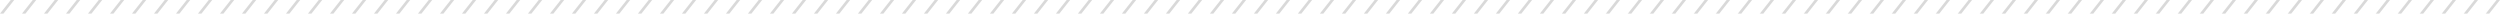 <svg width="920" height="5" viewBox="0 0 920 5" fill="none" xmlns="http://www.w3.org/2000/svg">
<path d="M3.953 0L0 5H1.277L5.23 0H3.953Z" fill="#D9D9D9"/>
<path d="M12.048 0L8.095 5H9.372L13.325 0H12.048Z" fill="#D9D9D9"/>
<path d="M20.144 0L16.191 5H17.467L21.42 0H20.144Z" fill="#D9D9D9"/>
<path d="M28.239 0L24.286 5H25.563L29.516 0H28.239Z" fill="#D9D9D9"/>
<path d="M36.334 0L32.381 5H33.658L37.611 0H36.334Z" fill="#D9D9D9"/>
<path d="M44.429 0L40.477 5H41.753L45.706 0H44.429Z" fill="#D9D9D9"/>
<path d="M52.525 0L48.572 5H49.849L53.801 0H52.525Z" fill="#D9D9D9"/>
<path d="M60.62 0L56.667 5H57.944L61.897 0H60.62Z" fill="#D9D9D9"/>
<path d="M68.716 0L64.763 5H66.039L69.992 0H68.716Z" fill="#D9D9D9"/>
<path d="M76.811 0L72.858 5H74.135L78.088 0H76.811Z" fill="#D9D9D9"/>
<path d="M84.906 0L80.953 5H82.23L86.183 0H84.906Z" fill="#D9D9D9"/>
<path d="M93.001 0L89.048 5H90.325L94.278 0H93.001Z" fill="#D9D9D9"/>
<path d="M101.097 0L97.144 5H98.42L102.373 0H101.097Z" fill="#D9D9D9"/>
<path d="M109.192 0L105.239 5H106.516L110.469 0H109.192Z" fill="#D9D9D9"/>
<path d="M117.287 0L113.334 5H114.611L118.564 0H117.287Z" fill="#D9D9D9"/>
<path d="M125.383 0L121.43 5H122.706L126.659 0H125.383Z" fill="#D9D9D9"/>
<path d="M133.478 0L129.525 5H130.802L134.755 0H133.478Z" fill="#D9D9D9"/>
<path d="M141.573 0L137.62 5H138.897L142.85 0H141.573Z" fill="#D9D9D9"/>
<path d="M149.669 0L145.716 5H146.992L150.945 0H149.669Z" fill="#D9D9D9"/>
<path d="M157.764 0L153.811 5H155.088L159.041 0H157.764Z" fill="#D9D9D9"/>
<path d="M165.859 0L161.906 5H163.183L167.136 0H165.859Z" fill="#D9D9D9"/>
<path d="M173.955 0L170.002 5H171.278L175.231 0H173.955Z" fill="#D9D9D9"/>
<path d="M182.05 0L178.097 5H179.374L183.327 0H182.05Z" fill="#D9D9D9"/>
<path d="M190.145 0L186.192 5H187.469L191.422 0H190.145Z" fill="#D9D9D9"/>
<path d="M198.241 0L194.288 5H195.564L199.517 0H198.241Z" fill="#D9D9D9"/>
<path d="M206.336 0L202.383 5H203.66L207.612 0H206.336Z" fill="#D9D9D9"/>
<path d="M214.431 0L210.478 5H211.755L215.708 0H214.431Z" fill="#D9D9D9"/>
<path d="M222.526 0L218.573 5H219.85L223.803 0H222.526Z" fill="#D9D9D9"/>
<path d="M230.622 0L226.669 5H227.945L231.898 0H230.622Z" fill="#D9D9D9"/>
<path d="M238.717 0L234.764 5H236.041L239.994 0H238.717Z" fill="#D9D9D9"/>
<path d="M246.812 0L242.859 5H244.136L248.089 0H246.812Z" fill="#D9D9D9"/>
<path d="M254.908 0L250.955 5H252.231L256.184 0H254.908Z" fill="#D9D9D9"/>
<path d="M263.003 0L259.05 5H260.327L264.28 0H263.003Z" fill="#D9D9D9"/>
<path d="M271.098 0L267.145 5H268.422L272.375 0H271.098Z" fill="#D9D9D9"/>
<path d="M279.194 0L275.241 5H276.517L280.47 0H279.194Z" fill="#D9D9D9"/>
<path d="M287.289 0L283.336 5H284.613L288.566 0H287.289Z" fill="#D9D9D9"/>
<path d="M295.384 0L291.431 5H292.708L296.661 0H295.384Z" fill="#D9D9D9"/>
<path d="M303.48 0L299.527 5H300.803L304.756 0H303.48Z" fill="#D9D9D9"/>
<path d="M311.575 0L307.622 5H308.899L312.852 0H311.575Z" fill="#D9D9D9"/>
<path d="M319.67 0L315.717 5H316.994L320.947 0H319.67Z" fill="#D9D9D9"/>
<path d="M327.766 0L323.813 5H325.089L329.042 0H327.766Z" fill="#D9D9D9"/>
<path d="M335.861 0L331.908 5H333.185L337.137 0H335.861Z" fill="#D9D9D9"/>
<path d="M343.956 0L340.003 5H341.28L345.233 0H343.956Z" fill="#D9D9D9"/>
<path d="M352.051 0L348.098 5H349.375L353.328 0H352.051Z" fill="#D9D9D9"/>
<path d="M360.147 0L356.194 5H357.47L361.423 0H360.147Z" fill="#D9D9D9"/>
<path d="M368.242 0L364.289 5H365.566L369.519 0H368.242Z" fill="#D9D9D9"/>
<path d="M376.337 0L372.384 5H373.661L377.614 0H376.337Z" fill="#D9D9D9"/>
<path d="M384.433 0L380.48 5H381.756L385.709 0H384.433Z" fill="#D9D9D9"/>
<path d="M392.528 0L388.575 5H389.852L393.805 0H392.528Z" fill="#D9D9D9"/>
<path d="M400.623 0L396.67 5H397.947L401.9 0H400.623Z" fill="#D9D9D9"/>
<path d="M408.719 0L404.766 5H406.042L409.995 0H408.719Z" fill="#D9D9D9"/>
<path d="M416.814 0L412.861 5H414.138L418.091 0H416.814Z" fill="#D9D9D9"/>
<path d="M424.909 0L420.956 5H422.233L426.186 0H424.909Z" fill="#D9D9D9"/>
<path d="M433.005 0L429.052 5H430.328L434.281 0H433.005Z" fill="#D9D9D9"/>
<path d="M441.1 0L437.147 5H438.424L442.377 0H441.1Z" fill="#D9D9D9"/>
<path d="M449.195 0L445.242 5H446.519L450.472 0H449.195Z" fill="#D9D9D9"/>
<path d="M457.291 0L453.338 5H454.614L458.567 0H457.291Z" fill="#D9D9D9"/>
<path d="M465.386 0L461.433 5H462.71L466.662 0H465.386Z" fill="#D9D9D9"/>
<path d="M473.481 0L469.528 5H470.805L474.758 0H473.481Z" fill="#D9D9D9"/>
<path d="M481.576 0L477.623 5H478.9L482.853 0H481.576Z" fill="#D9D9D9"/>
<path d="M489.672 0L485.719 5H486.995L490.948 0H489.672Z" fill="#D9D9D9"/>
<path d="M497.767 0L493.814 5H495.091L499.044 0H497.767Z" fill="#D9D9D9"/>
<path d="M505.862 0L501.909 5H503.186L507.139 0H505.862Z" fill="#D9D9D9"/>
<path d="M513.958 0L510.005 5H511.281L515.234 0H513.958Z" fill="#D9D9D9"/>
<path d="M522.053 0L518.1 5H519.377L523.33 0H522.053Z" fill="#D9D9D9"/>
<path d="M530.148 0L526.195 5H527.472L531.425 0H530.148Z" fill="#D9D9D9"/>
<path d="M538.244 0L534.291 5H535.567L539.52 0H538.244Z" fill="#D9D9D9"/>
<path d="M546.339 0L542.386 5H543.663L547.616 0H546.339Z" fill="#D9D9D9"/>
<path d="M554.434 0L550.481 5H551.758L555.711 0H554.434Z" fill="#D9D9D9"/>
<path d="M562.53 0L558.577 5H559.853L563.806 0H562.53Z" fill="#D9D9D9"/>
<path d="M570.625 0L566.672 5H567.949L571.902 0H570.625Z" fill="#D9D9D9"/>
<path d="M578.72 0L574.767 5H576.044L579.997 0H578.72Z" fill="#D9D9D9"/>
<path d="M586.816 0L582.863 5H584.139L588.092 0H586.816Z" fill="#D9D9D9"/>
<path d="M594.911 0L590.958 5H592.235L596.187 0H594.911Z" fill="#D9D9D9"/>
<path d="M603.006 0L599.053 5H600.33L604.283 0H603.006Z" fill="#D9D9D9"/>
<path d="M611.101 0L607.149 5H608.425L612.378 0H611.101Z" fill="#D9D9D9"/>
<path d="M619.197 0L615.244 5H616.52L620.473 0H619.197Z" fill="#D9D9D9"/>
<path d="M627.292 0L623.339 5H624.616L628.569 0H627.292Z" fill="#D9D9D9"/>
<path d="M635.387 0L631.434 5H632.711L636.664 0H635.387Z" fill="#D9D9D9"/>
<path d="M643.483 0L639.53 5H640.806L644.759 0H643.483Z" fill="#D9D9D9"/>
<path d="M651.578 0L647.625 5H648.902L652.855 0H651.578Z" fill="#D9D9D9"/>
<path d="M659.673 0L655.72 5H656.997L660.95 0H659.673Z" fill="#D9D9D9"/>
<path d="M667.769 0L663.816 5H665.092L669.045 0H667.769Z" fill="#D9D9D9"/>
<path d="M675.864 0L671.911 5H673.188L677.141 0H675.864Z" fill="#D9D9D9"/>
<path d="M683.959 0L680.006 5H681.283L685.236 0H683.959Z" fill="#D9D9D9"/>
<path d="M692.055 0L688.102 5H689.378L693.331 0H692.055Z" fill="#D9D9D9"/>
<path d="M700.15 0L696.197 5H697.474L701.427 0H700.15Z" fill="#D9D9D9"/>
<path d="M708.245 0L704.292 5H705.569L709.522 0H708.245Z" fill="#D9D9D9"/>
<path d="M716.341 0L712.388 5H713.664L717.617 0H716.341Z" fill="#D9D9D9"/>
<path d="M724.436 0L720.483 5H721.76L725.712 0H724.436Z" fill="#D9D9D9"/>
<path d="M732.531 0L728.578 5H729.855L733.808 0H732.531Z" fill="#D9D9D9"/>
<path d="M740.627 0L736.674 5H737.95L741.903 0H740.627Z" fill="#D9D9D9"/>
<path d="M748.722 0L744.769 5H746.046L749.998 0H748.722Z" fill="#D9D9D9"/>
<path d="M756.817 0L752.864 5H754.141L758.094 0H756.817Z" fill="#D9D9D9"/>
<path d="M764.912 0L760.959 5H762.236L766.189 0H764.912Z" fill="#D9D9D9"/>
<path d="M773.008 0L769.055 5H770.331L774.284 0H773.008Z" fill="#D9D9D9"/>
<path d="M781.103 0L777.15 5H778.427L782.38 0H781.103Z" fill="#D9D9D9"/>
<path d="M789.198 0L785.245 5H786.522L790.475 0H789.198Z" fill="#D9D9D9"/>
<path d="M797.294 0L793.341 5H794.617L798.57 0H797.294Z" fill="#D9D9D9"/>
<path d="M805.389 0L801.436 5H802.713L806.666 0H805.389Z" fill="#D9D9D9"/>
<path d="M813.484 0L809.531 5H810.808L814.761 0H813.484Z" fill="#D9D9D9"/>
<path d="M821.58 0L817.627 5H818.903L822.856 0H821.58Z" fill="#D9D9D9"/>
<path d="M829.675 0L825.722 5H826.999L830.952 0H829.675Z" fill="#D9D9D9"/>
<path d="M837.77 0L833.817 5H835.094L839.047 0H837.77Z" fill="#D9D9D9"/>
<path d="M845.866 0L841.913 5H843.189L847.142 0H845.866Z" fill="#D9D9D9"/>
<path d="M853.961 0L850.008 5H851.285L855.237 0H853.961Z" fill="#D9D9D9"/>
<path d="M862.056 0L858.103 5H859.38L863.333 0H862.056Z" fill="#D9D9D9"/>
<path d="M870.151 0L866.199 5H867.475L871.428 0H870.151Z" fill="#D9D9D9"/>
<path d="M878.247 0L874.294 5H875.571L879.523 0H878.247Z" fill="#D9D9D9"/>
<path d="M886.342 0L882.389 5H883.666L887.619 0H886.342Z" fill="#D9D9D9"/>
<path d="M894.437 0L890.484 5H891.761L895.714 0H894.437Z" fill="#D9D9D9"/>
<path d="M902.533 0L898.58 5H899.856L903.809 0H902.533Z" fill="#D9D9D9"/>
<path d="M910.628 0L906.675 5H907.952L911.905 0H910.628Z" fill="#D9D9D9"/>
<path d="M918.723 0L914.77 5H916.047L920 0H918.723Z" fill="#D9D9D9"/>
</svg>
